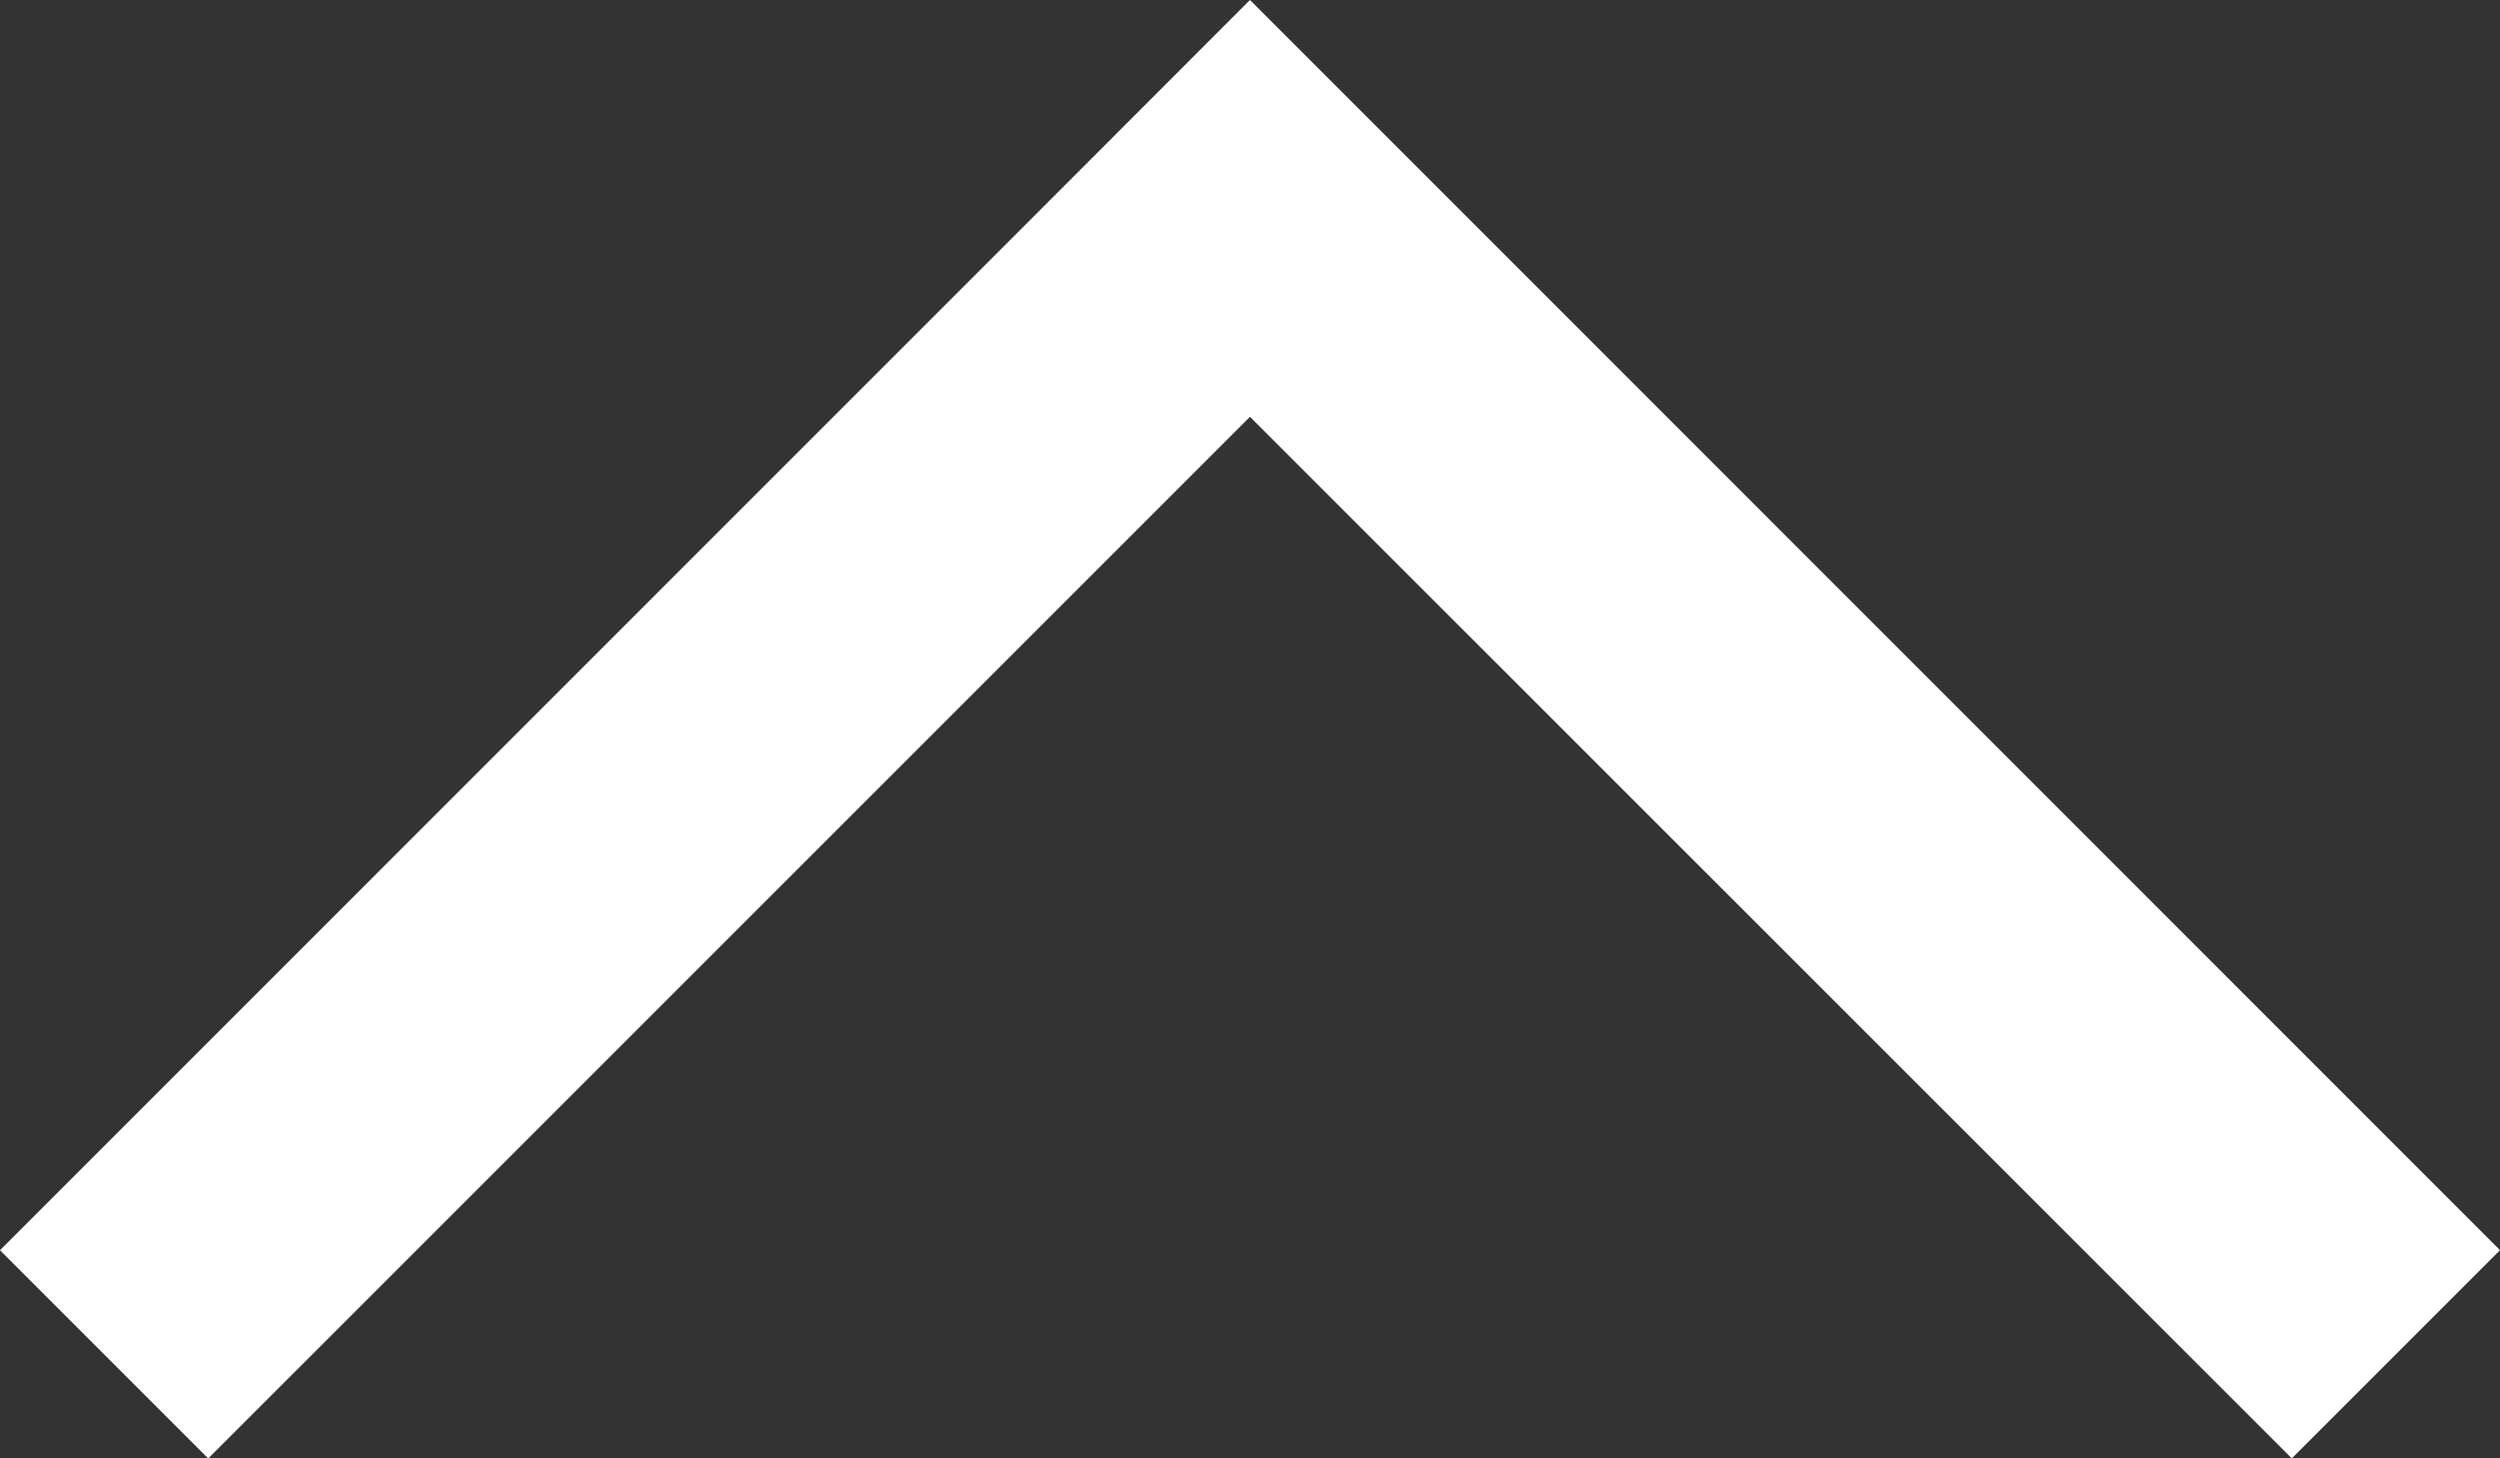 <svg xmlns="http://www.w3.org/2000/svg" width="25.455" height="14.849" viewBox="0 0 25.455 14.849">
  <rect x="0" y="0" width="25.455" height="14.849" fill="#333333" stroke="none"/>
  <path id="合体_2" data-name="合体 2" d="M9-6897.485l-10.607,10.606-2.12-2.12,10.606-10.607h0L9-6901.729l2.122,2.122h0L21.728-6889l-2.12,2.12Z" transform="translate(3.727 6901.729)" fill="#fff"/>
</svg>
